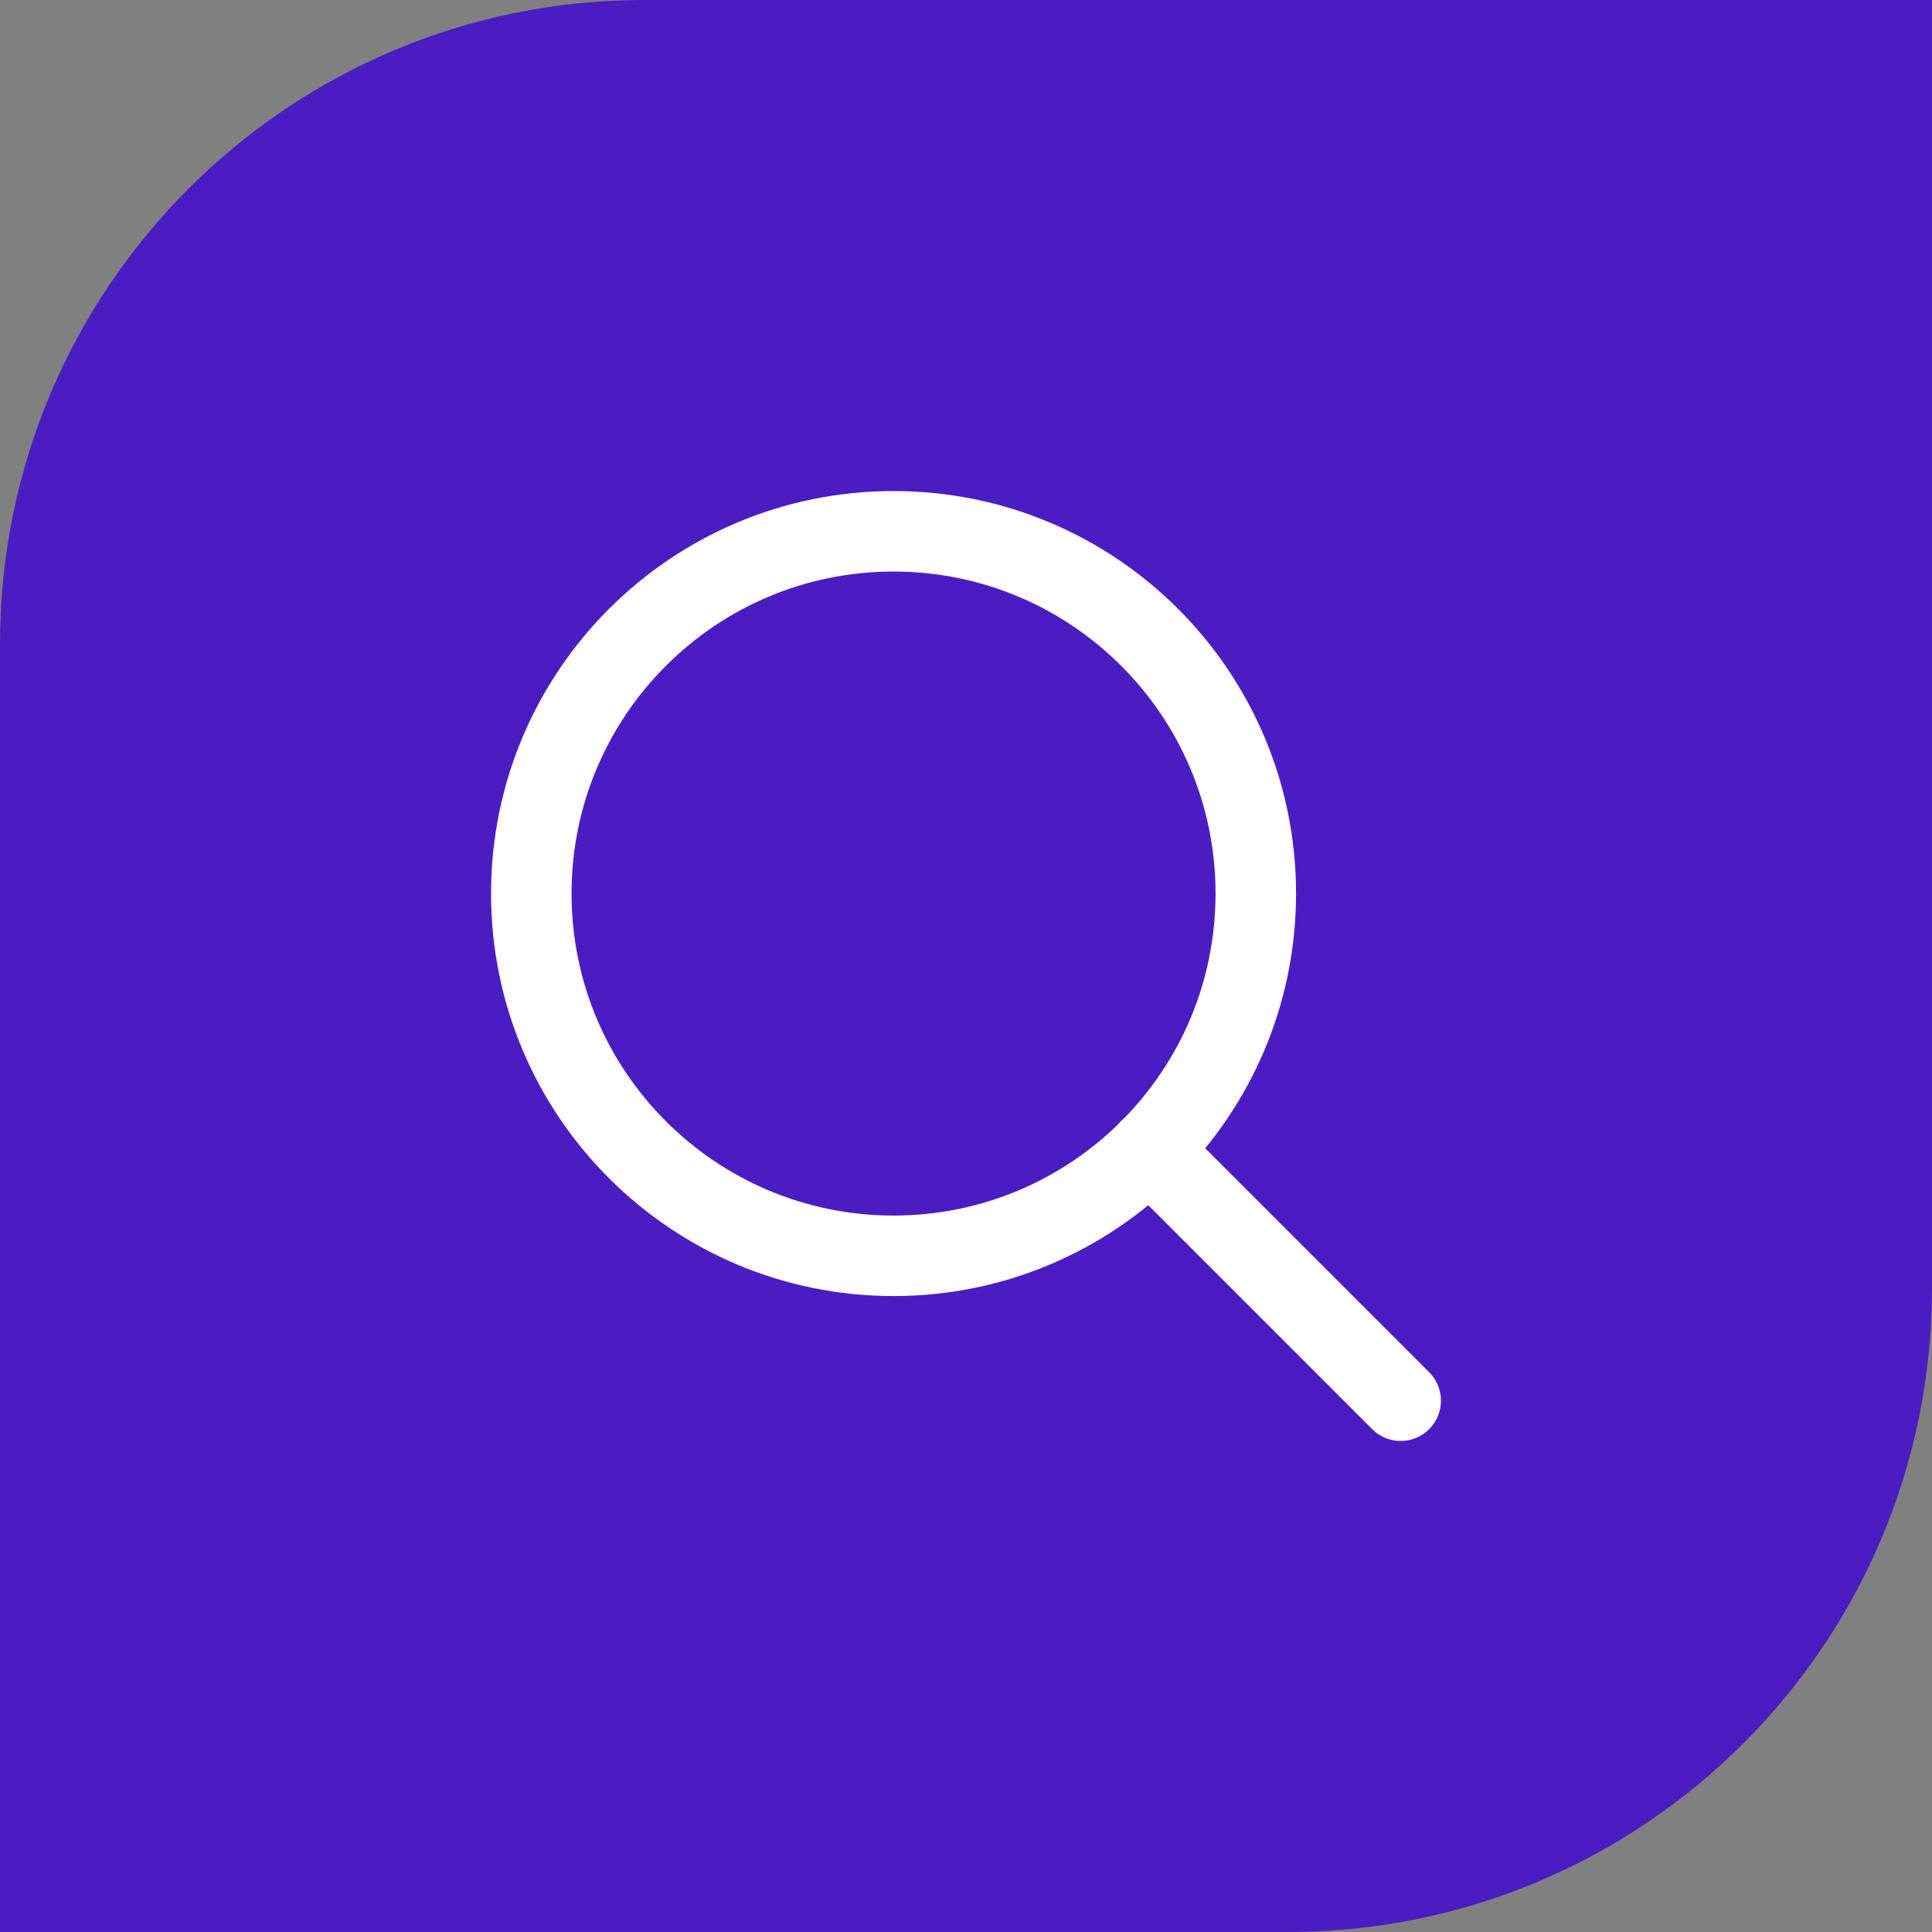 <?xml version="1.0" encoding="UTF-8" standalone="no"?>
<svg width="72" height="72" viewBox="0 0 72 72" fill="none" xmlns="http://www.w3.org/2000/svg">
<rect x="0" y="0" width="72" height="72" fill="#808080" stroke="none"/>
<path d="M0 72H48C61.255 72 72 61.255 72 48V0H24C10.745 0 0 10.745 0 24V72Z" fill="#4C1CC3"/>
<g clip-path="url(#clip0_367_290)">
<path d="M33.3 46.8C40.756 46.8 46.8 40.756 46.8 33.3C46.8 25.844 40.756 19.8 33.3 19.8C25.844 19.8 19.8 25.844 19.8 33.3C19.8 40.756 25.844 46.8 33.3 46.8Z" stroke="white" stroke-width="3" stroke-linecap="round" stroke-linejoin="round"/>
<path d="M52.2 52.2L42.84 42.84" stroke="white" stroke-width="3" stroke-linecap="round" stroke-linejoin="round"/>
</g>
<defs>
<clipPath id="clip0_367_290">
<rect width="36" height="36" fill="white" transform="translate(18 18)"/>
</clipPath>
</defs>
</svg>
